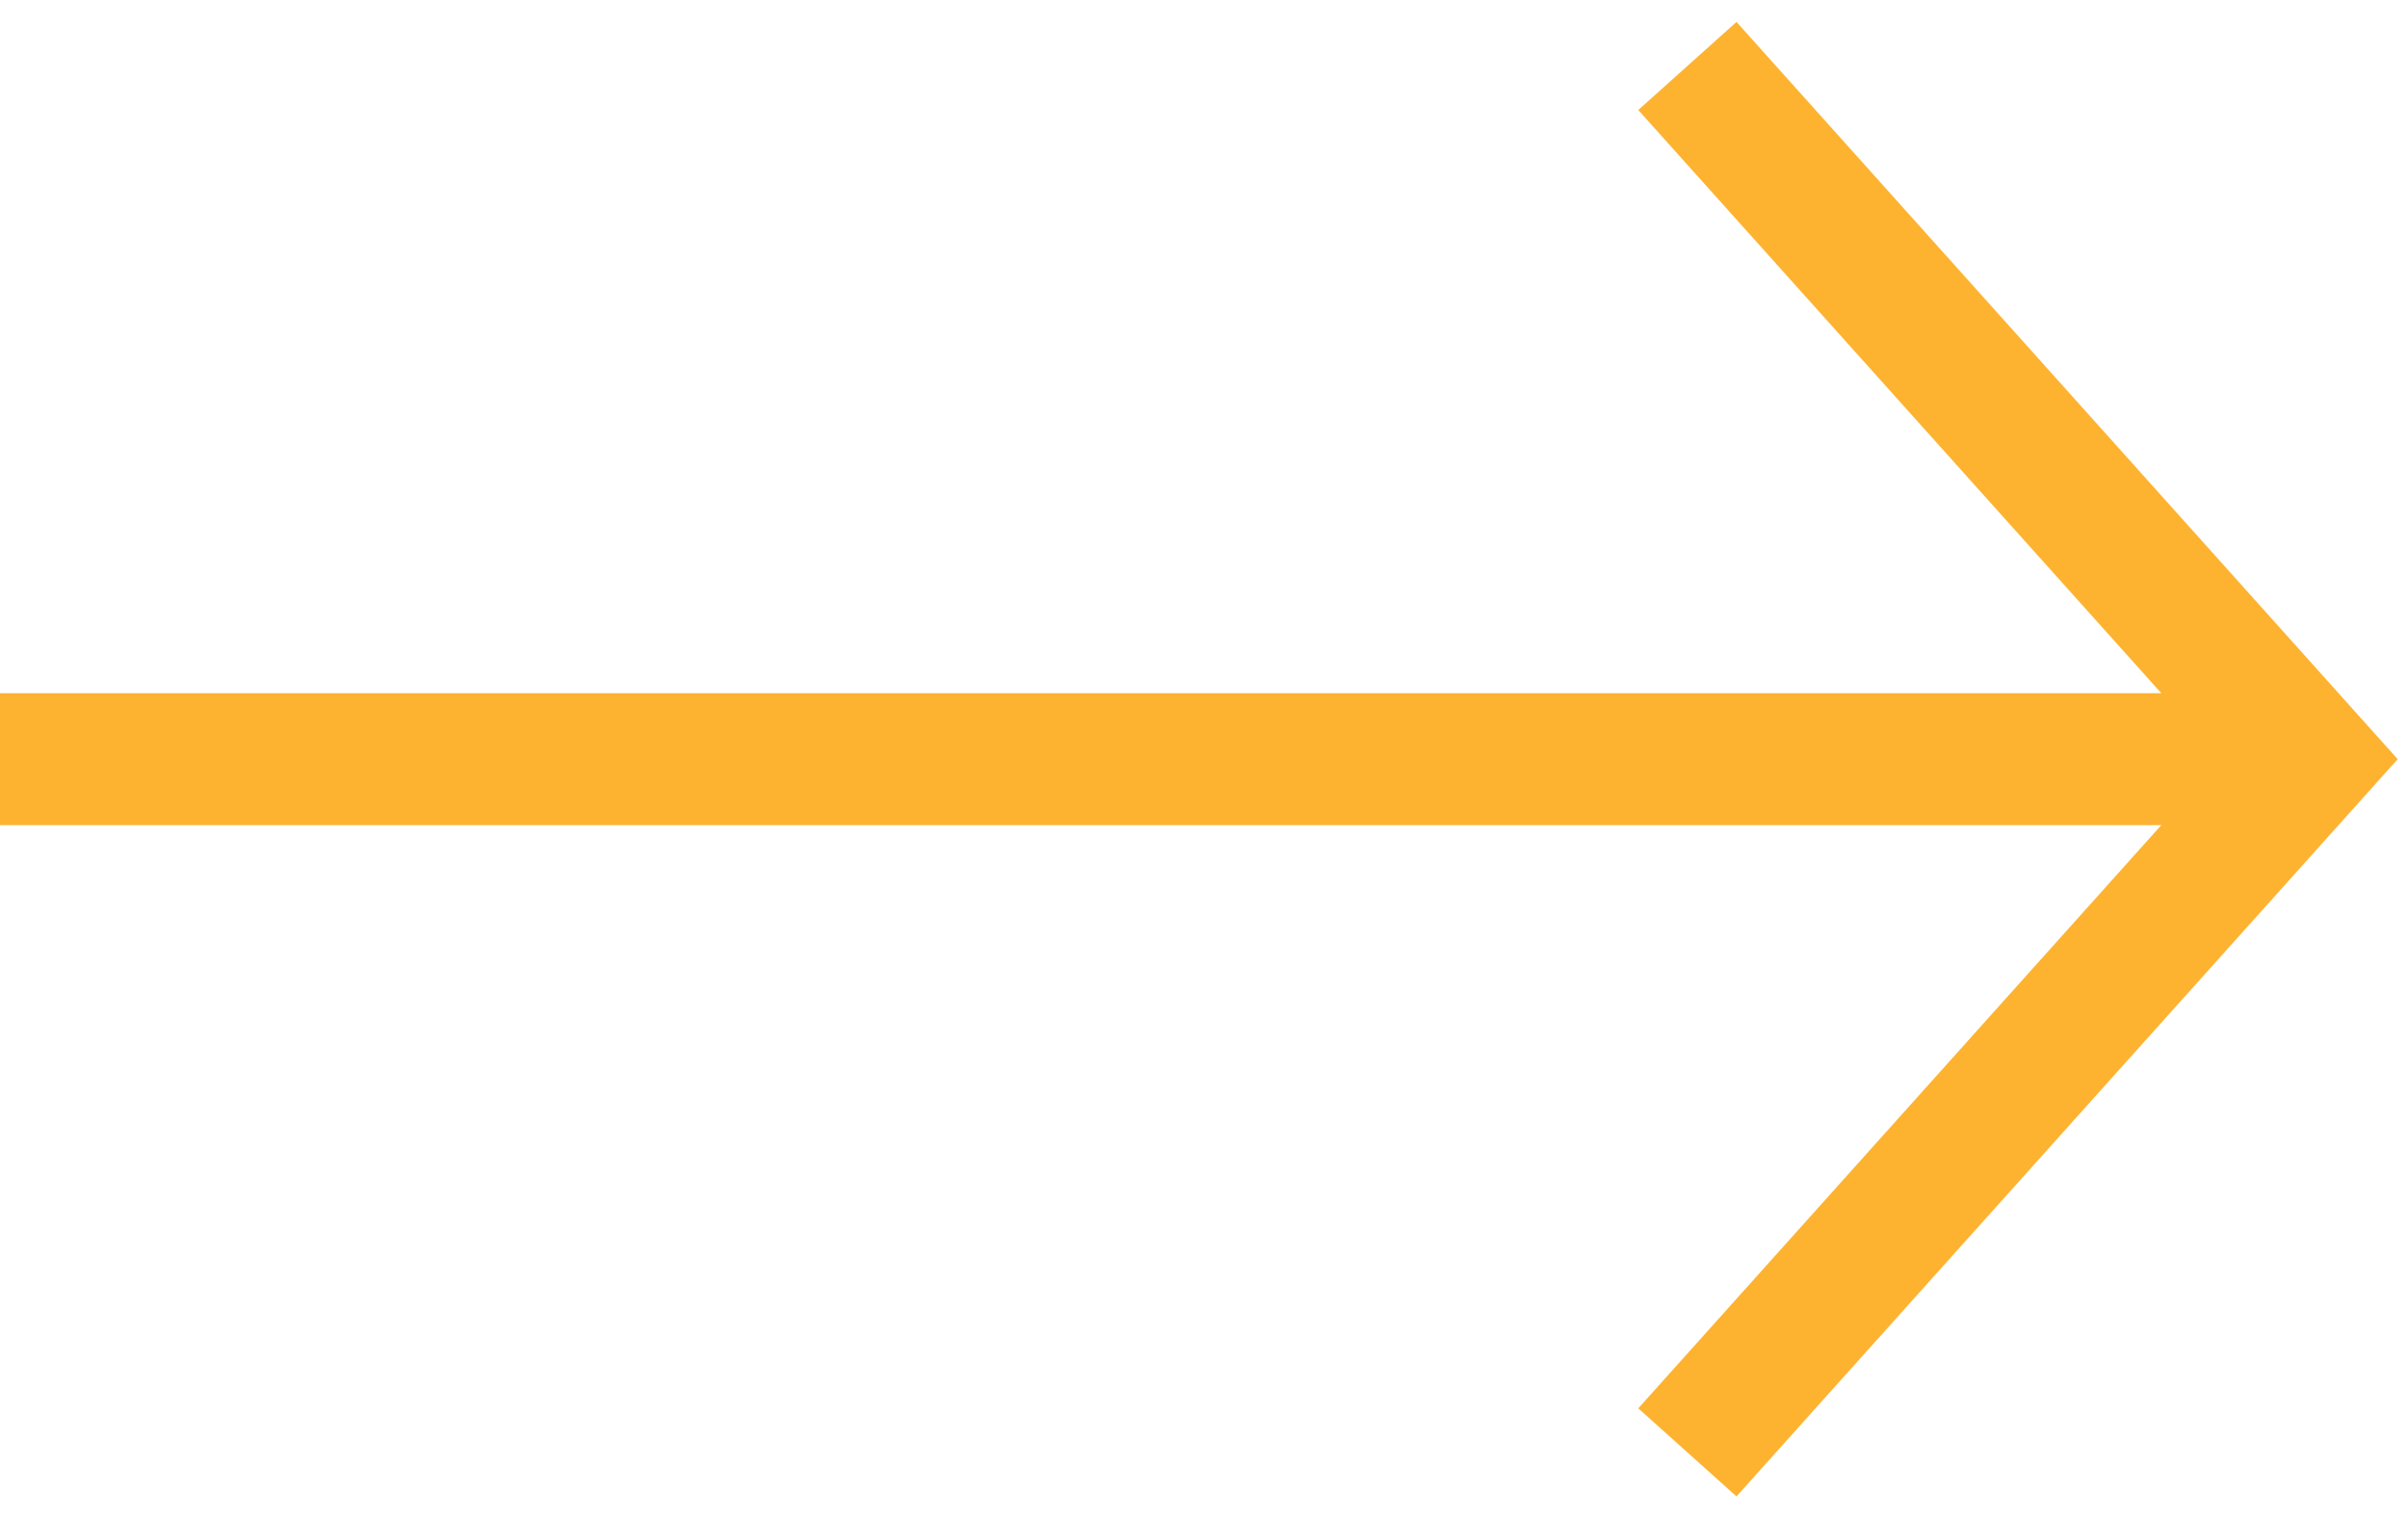 <svg width="73" height="46" viewBox="0 0 73 46" fill="none" xmlns="http://www.w3.org/2000/svg">
  <path d="M0 23.015L70 23.015" stroke="#FDB330" stroke-width="4" stroke-miterlimit="10"/>
  <path d="M51.154 2L70.001 23.015L51.154 44.031" stroke="#FDB330" stroke-width="4" stroke-miterlimit="10"/>
</svg>